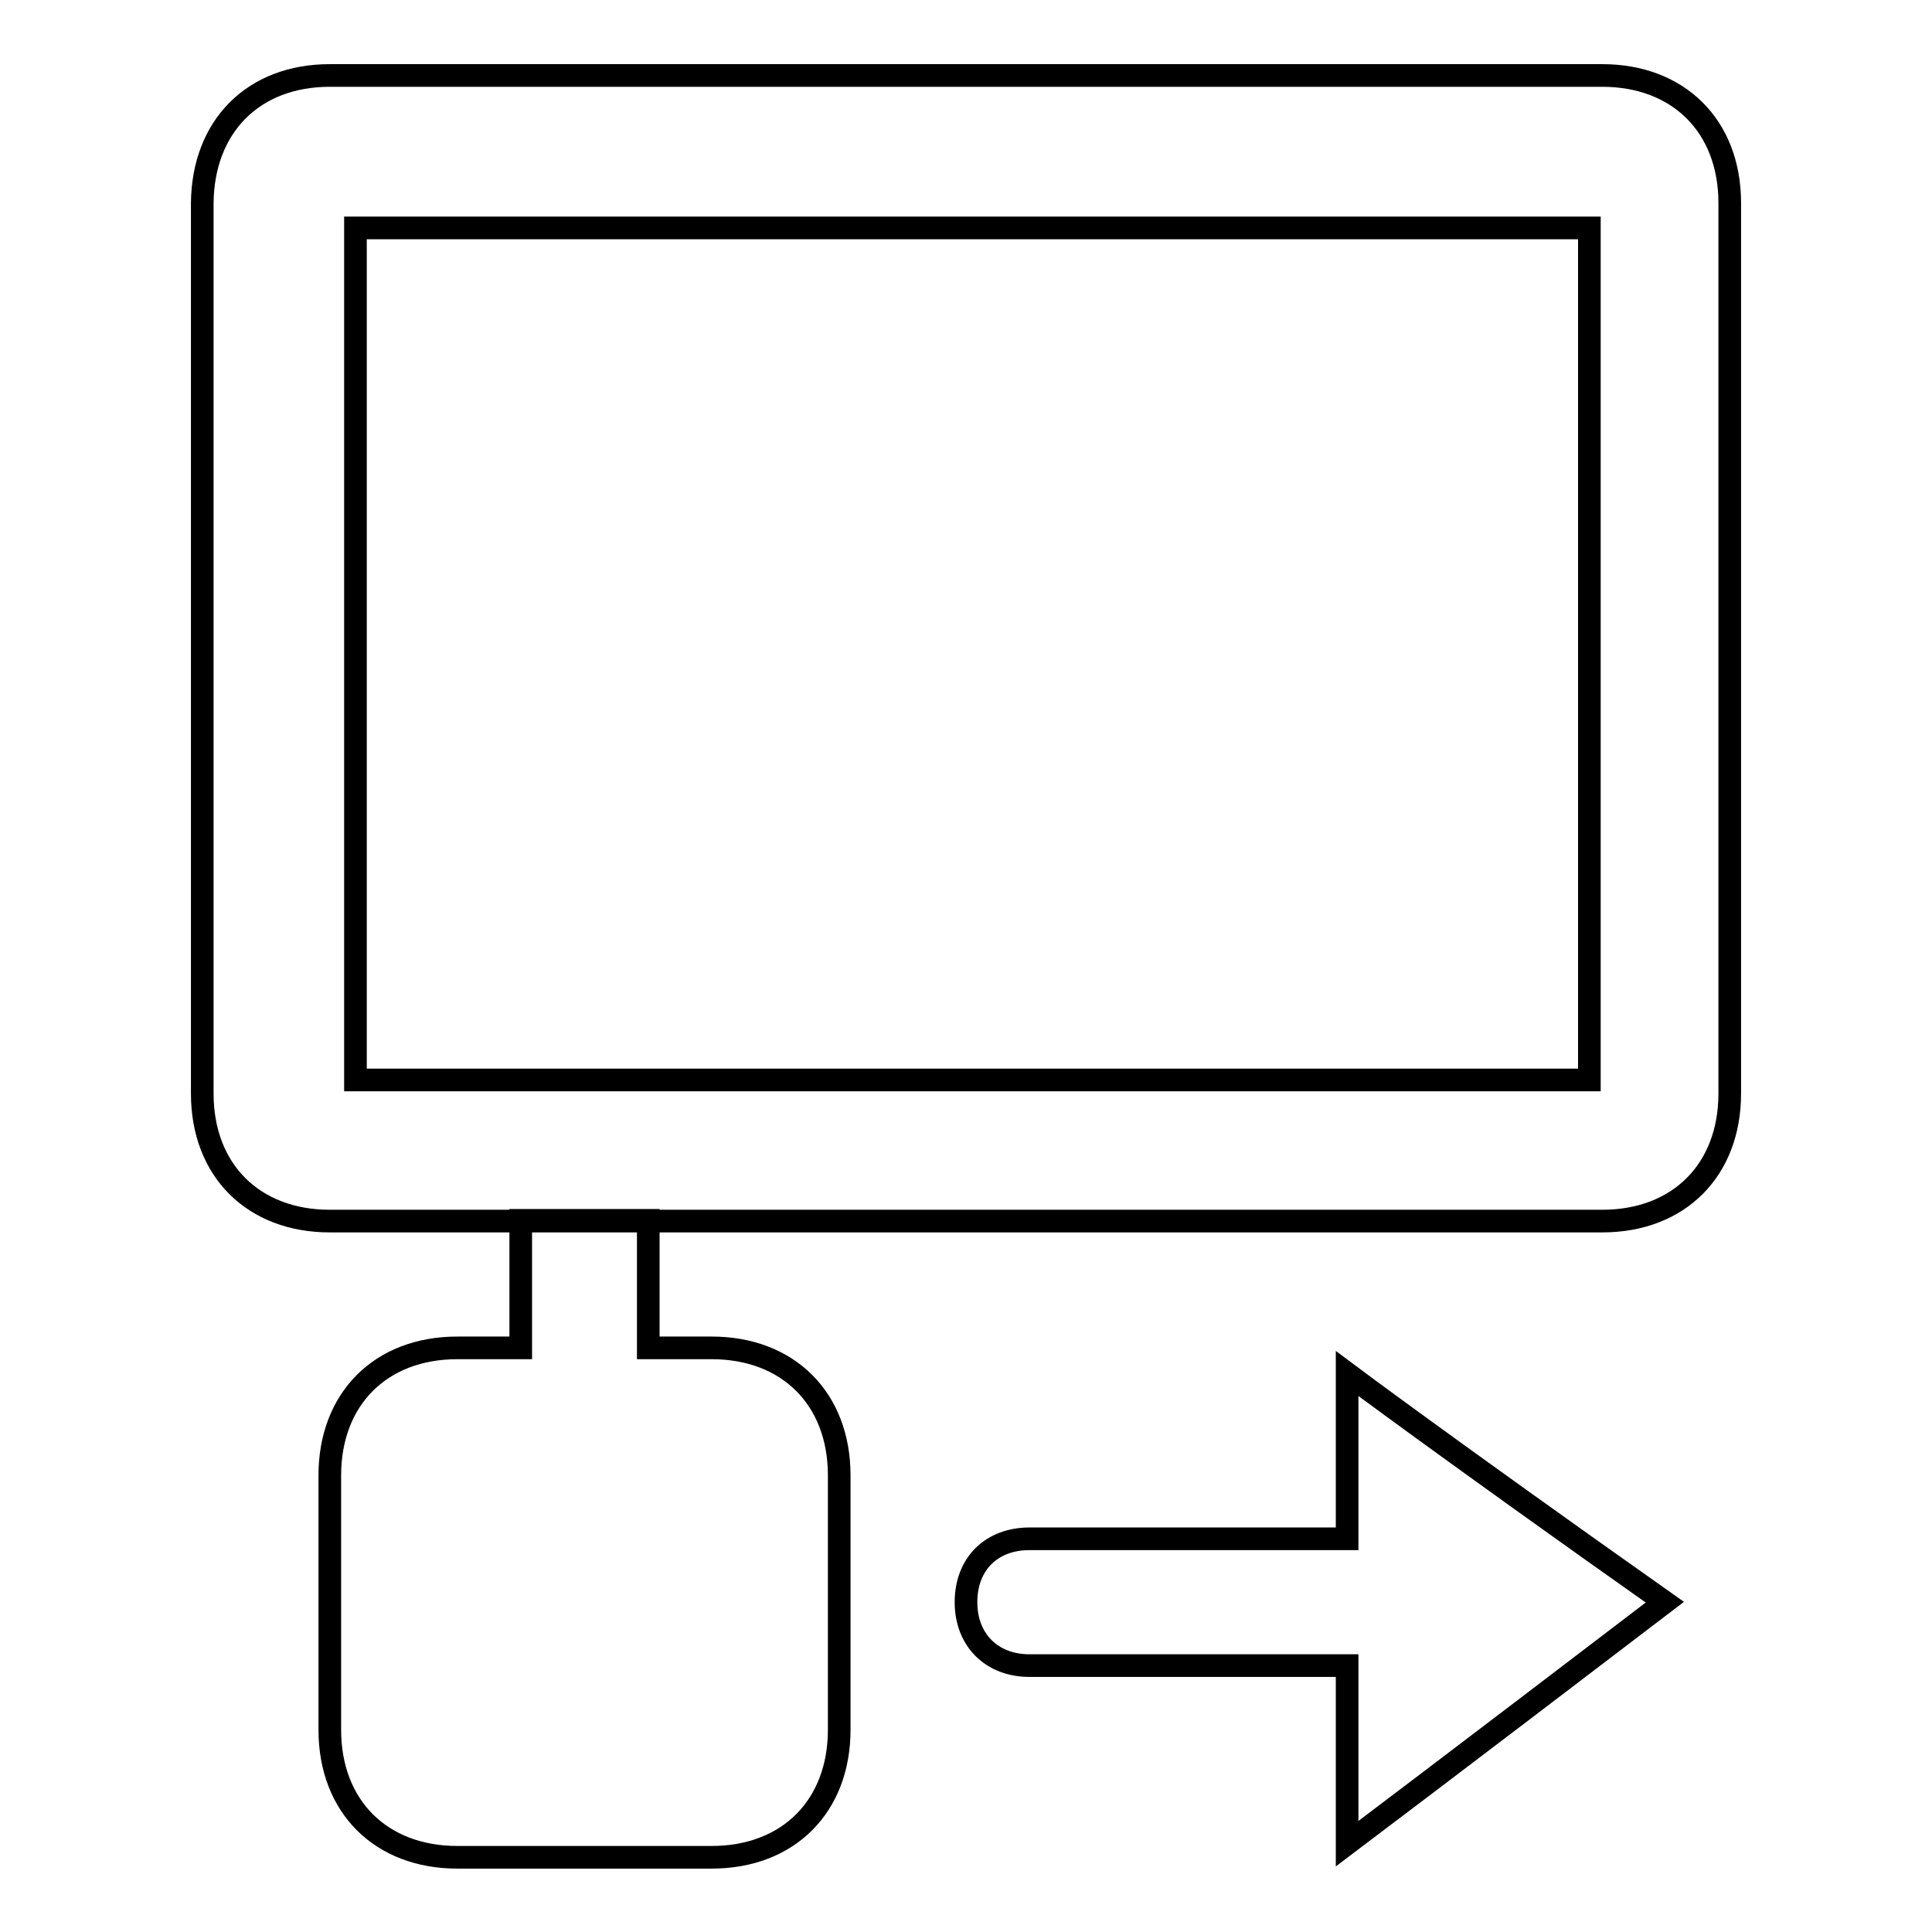 <?xml version="1.0" encoding="utf-8"?>
<!-- Svg Vector Icons : http://www.onlinewebfonts.com/icon -->
<!DOCTYPE svg PUBLIC "-//W3C//DTD SVG 1.1//EN" "http://www.w3.org/Graphics/SVG/1.1/DTD/svg11.dtd">
<svg version="1.1" xmlns="http://www.w3.org/2000/svg" xmlns:xlink="http://www.w3.org/1999/xlink" x="0px" y="0px" viewBox="0 0 256 256" enable-background="new 0 0 256 256" xml:space="preserve">
<g> <path stroke-width="3" fill-opacity="0" stroke="#000000"  d="M85.9,161.7v16.9h8.4c10.1,0,16.9,6.7,16.9,16.9v33.7c0,10.1-6.7,16.9-16.9,16.9H60.6 c-10.1,0-16.9-6.7-16.9-16.9v-33.7c0-10.1,6.7-16.9,16.9-16.9H69v-16.9H85.9z M128,212.3c0-5.1,3.4-8.4,8.4-8.4h42.1v-21.9 c0,0,13.5,10.1,42.1,30.3c-28.7,21.9-42.1,32-42.1,32v-23.6h-42.1C131.4,220.7,128,217.3,128,212.3z M43.7,10h168.6 c10.1,0,16.9,6.7,16.9,16.9v118c0,10.1-6.7,16.9-16.9,16.9H43.7c-10.1,0-16.9-6.7-16.9-16.9v-118C26.9,16.7,33.6,10,43.7,10z  M47.1,30.2v112.9h163.5V30.2H47.1z"/></g>
</svg>